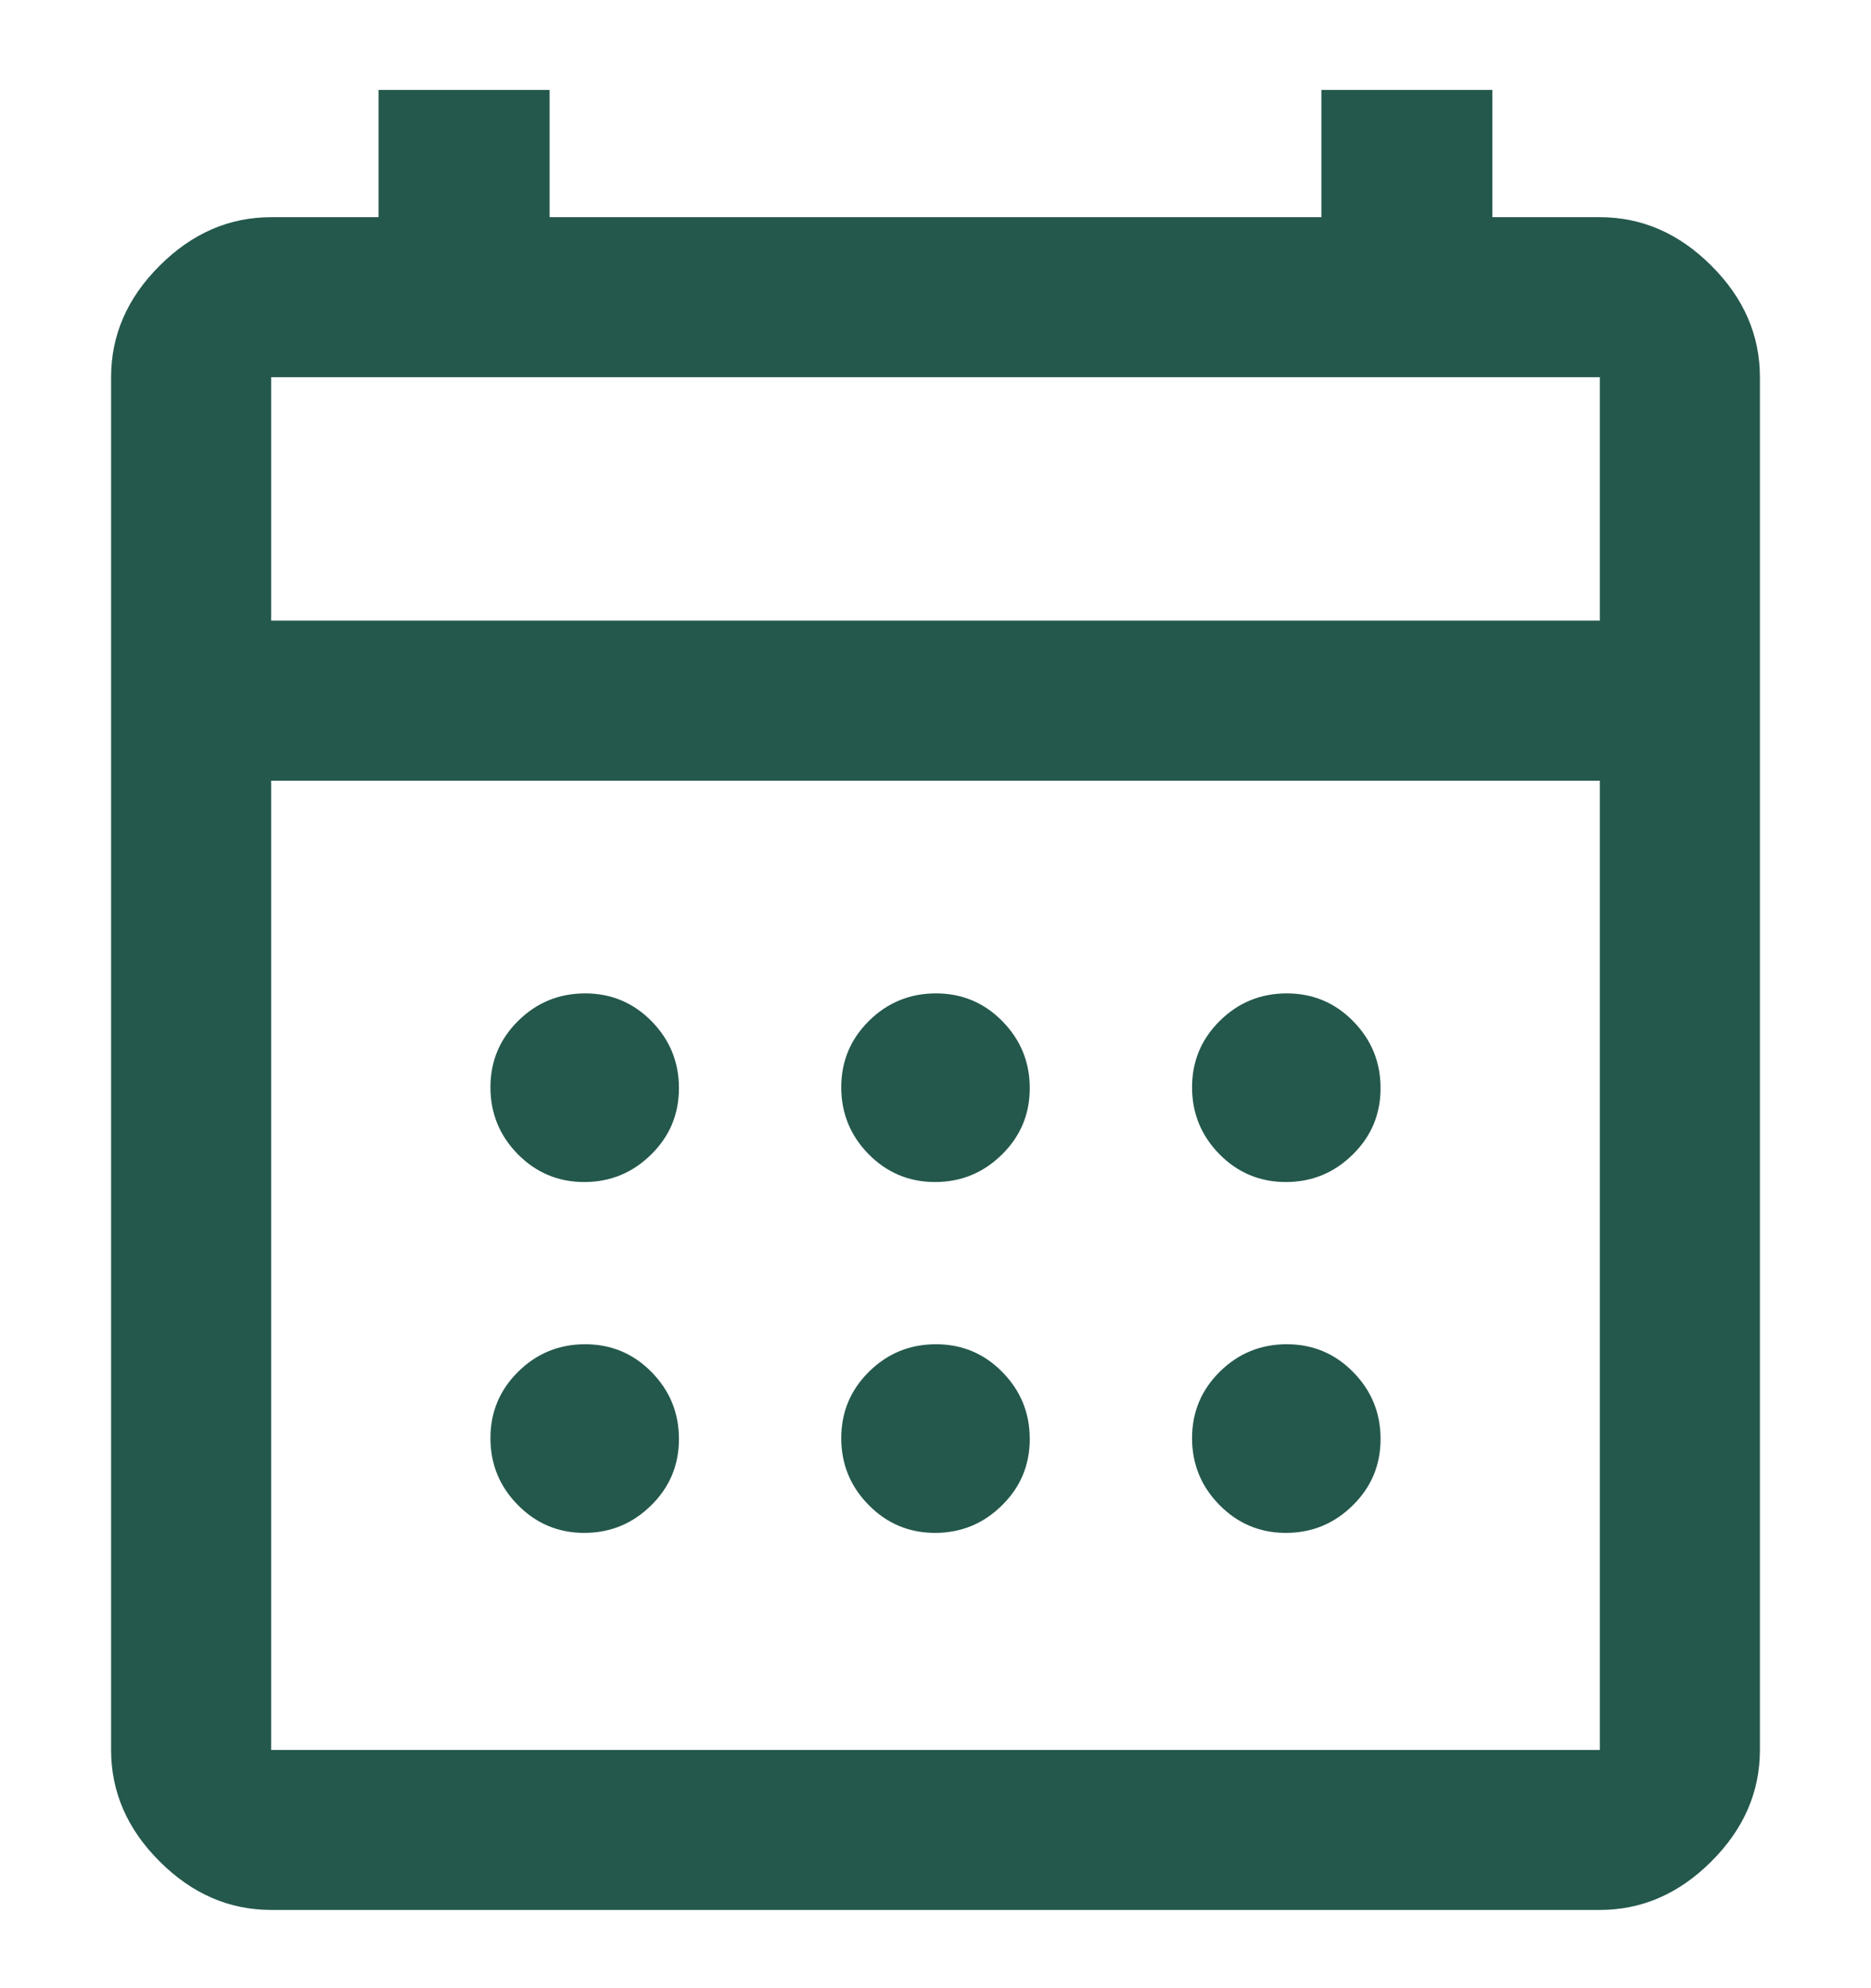 <svg width="16" height="17" viewBox="0 0 16 17" fill="none" xmlns="http://www.w3.org/2000/svg">
<path d="M2.319 16.331C1.96 16.331 1.642 16.193 1.365 15.916C1.088 15.64 0.95 15.322 0.95 14.963V3.225C0.95 2.866 1.088 2.548 1.365 2.272C1.642 1.995 1.96 1.857 2.319 1.857H3.237V0.769H4.7V1.857H11.3V0.769H12.762V1.857H13.681C14.04 1.857 14.358 1.995 14.635 2.272C14.912 2.548 15.05 2.866 15.05 3.225V14.963C15.05 15.322 14.912 15.64 14.635 15.916C14.358 16.193 14.04 16.331 13.681 16.331H2.319ZM2.319 14.963H13.681V6.675H2.319V14.963ZM2.319 5.307H13.681V3.225H2.319V5.307ZM7.996 10.107C7.774 10.107 7.584 10.027 7.428 9.869C7.272 9.71 7.194 9.519 7.194 9.297C7.194 9.074 7.273 8.885 7.432 8.728C7.59 8.572 7.781 8.494 8.004 8.494C8.226 8.494 8.416 8.573 8.572 8.732C8.728 8.891 8.806 9.081 8.806 9.304C8.806 9.527 8.727 9.716 8.568 9.872C8.41 10.028 8.219 10.107 7.996 10.107ZM4.996 10.107C4.774 10.107 4.584 10.027 4.428 9.869C4.272 9.71 4.194 9.519 4.194 9.297C4.194 9.074 4.273 8.885 4.432 8.728C4.59 8.572 4.781 8.494 5.004 8.494C5.226 8.494 5.416 8.573 5.572 8.732C5.728 8.891 5.806 9.081 5.806 9.304C5.806 9.527 5.727 9.716 5.568 9.872C5.41 10.028 5.219 10.107 4.996 10.107ZM10.996 10.107C10.774 10.107 10.584 10.027 10.428 9.869C10.272 9.71 10.194 9.519 10.194 9.297C10.194 9.074 10.273 8.885 10.432 8.728C10.59 8.572 10.781 8.494 11.004 8.494C11.226 8.494 11.416 8.573 11.572 8.732C11.728 8.891 11.806 9.081 11.806 9.304C11.806 9.527 11.727 9.716 11.568 9.872C11.41 10.028 11.219 10.107 10.996 10.107ZM7.996 13.107C7.774 13.107 7.584 13.027 7.428 12.868C7.272 12.71 7.194 12.519 7.194 12.297C7.194 12.074 7.273 11.885 7.432 11.728C7.59 11.572 7.781 11.494 8.004 11.494C8.226 11.494 8.416 11.573 8.572 11.732C8.728 11.891 8.806 12.081 8.806 12.304C8.806 12.527 8.727 12.716 8.568 12.872C8.41 13.028 8.219 13.107 7.996 13.107ZM4.996 13.107C4.774 13.107 4.584 13.027 4.428 12.868C4.272 12.71 4.194 12.519 4.194 12.297C4.194 12.074 4.273 11.885 4.432 11.728C4.59 11.572 4.781 11.494 5.004 11.494C5.226 11.494 5.416 11.573 5.572 11.732C5.728 11.891 5.806 12.081 5.806 12.304C5.806 12.527 5.727 12.716 5.568 12.872C5.41 13.028 5.219 13.107 4.996 13.107ZM10.996 13.107C10.774 13.107 10.584 13.027 10.428 12.868C10.272 12.71 10.194 12.519 10.194 12.297C10.194 12.074 10.273 11.885 10.432 11.728C10.59 11.572 10.781 11.494 11.004 11.494C11.226 11.494 11.416 11.573 11.572 11.732C11.728 11.891 11.806 12.081 11.806 12.304C11.806 12.527 11.727 12.716 11.568 12.872C11.41 13.028 11.219 13.107 10.996 13.107Z" fill="#24584C"/>
</svg>
